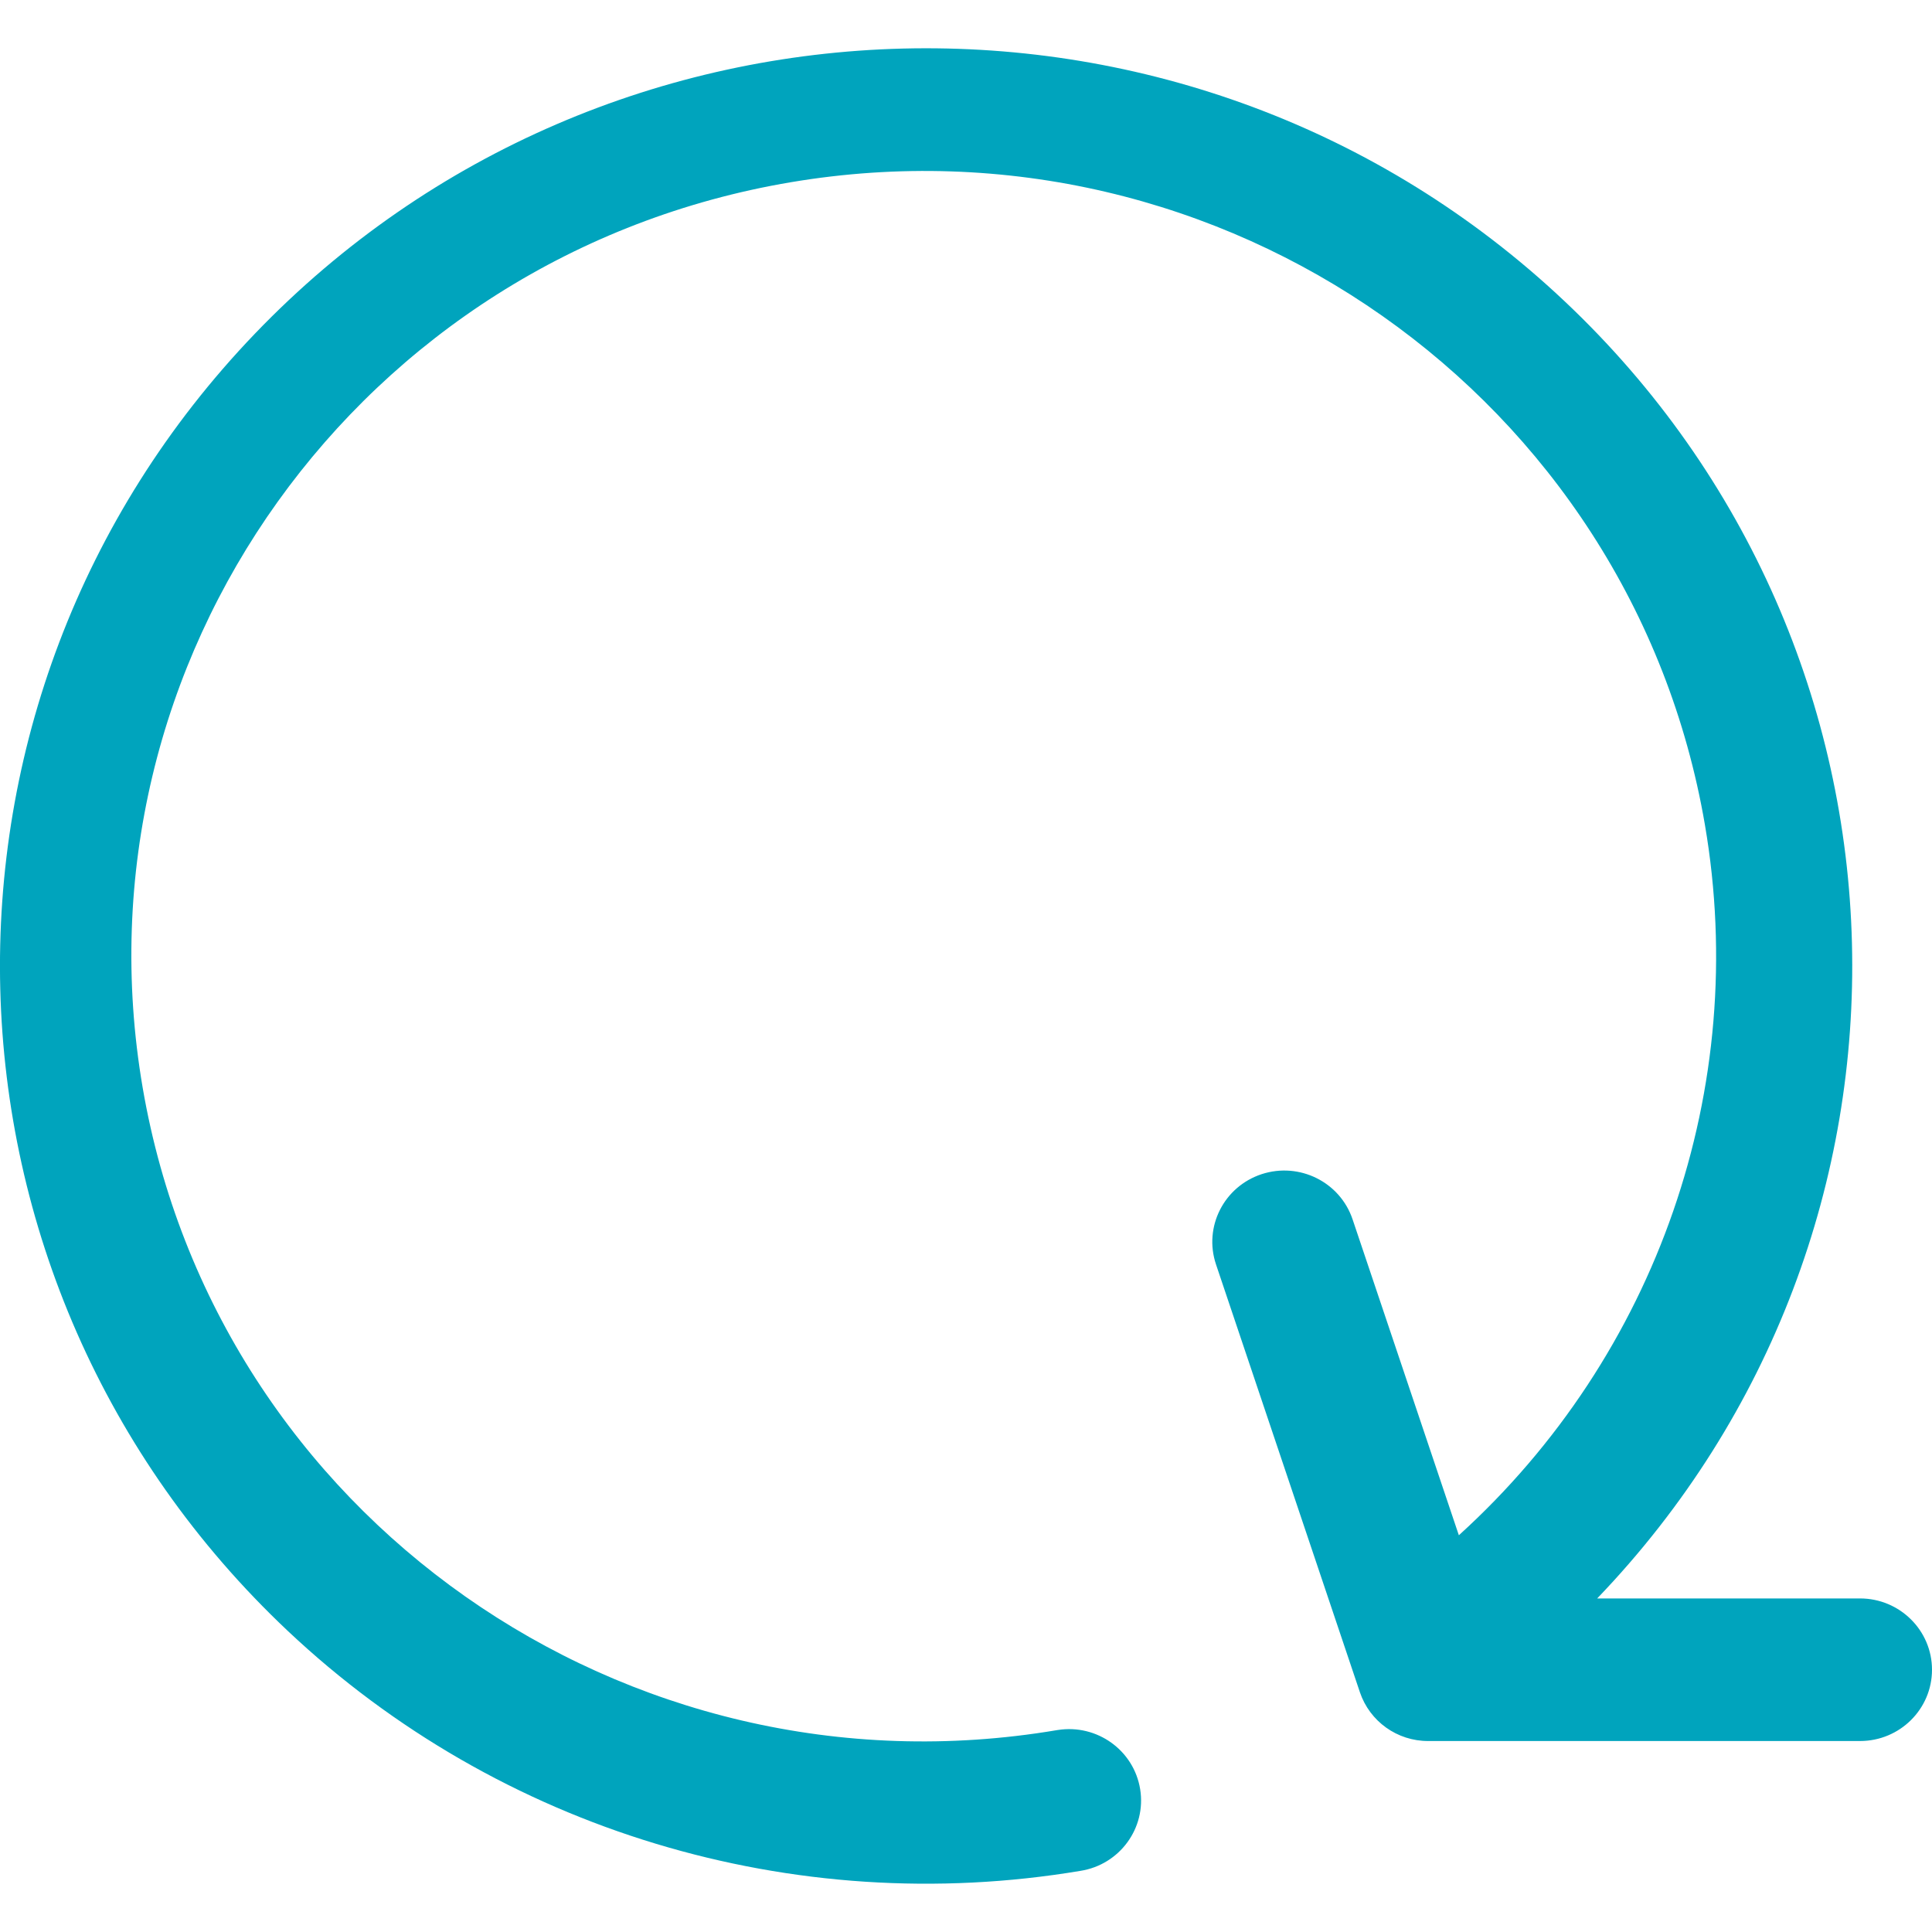 <svg width="20" height="20" viewBox="0 0 20 20" fill="none" xmlns="http://www.w3.org/2000/svg">
<path d="M11.185 19.367C11.591 19.303 11.868 18.924 11.803 18.522C11.738 18.119 11.356 17.845 10.95 17.909C10.946 17.91 10.941 17.91 10.937 17.911C6.471 18.663 2.236 15.685 1.477 11.26C0.718 6.834 3.724 2.637 8.189 1.886C12.655 1.134 16.891 4.112 17.649 8.537C18.116 11.259 17.157 14.029 15.102 15.893L14.002 12.623C13.872 12.236 13.451 12.027 13.06 12.155C13.06 12.155 13.06 12.155 13.06 12.155C12.669 12.284 12.458 12.702 12.588 13.089C12.588 13.089 12.588 13.089 12.588 13.089L14.078 17.519C14.18 17.82 14.464 18.024 14.785 18.023L19.255 18.023C19.666 18.023 20 17.693 20 17.285C20 16.878 19.666 16.547 19.255 16.547L16.534 16.547C20.183 12.745 20.031 6.732 16.194 3.116C12.358 -0.5 6.289 -0.349 2.64 3.453C-1.009 7.255 -0.857 13.268 2.98 16.884C5.168 18.945 8.208 19.866 11.185 19.367Z" fill="#00A4BD"/>
</svg>

